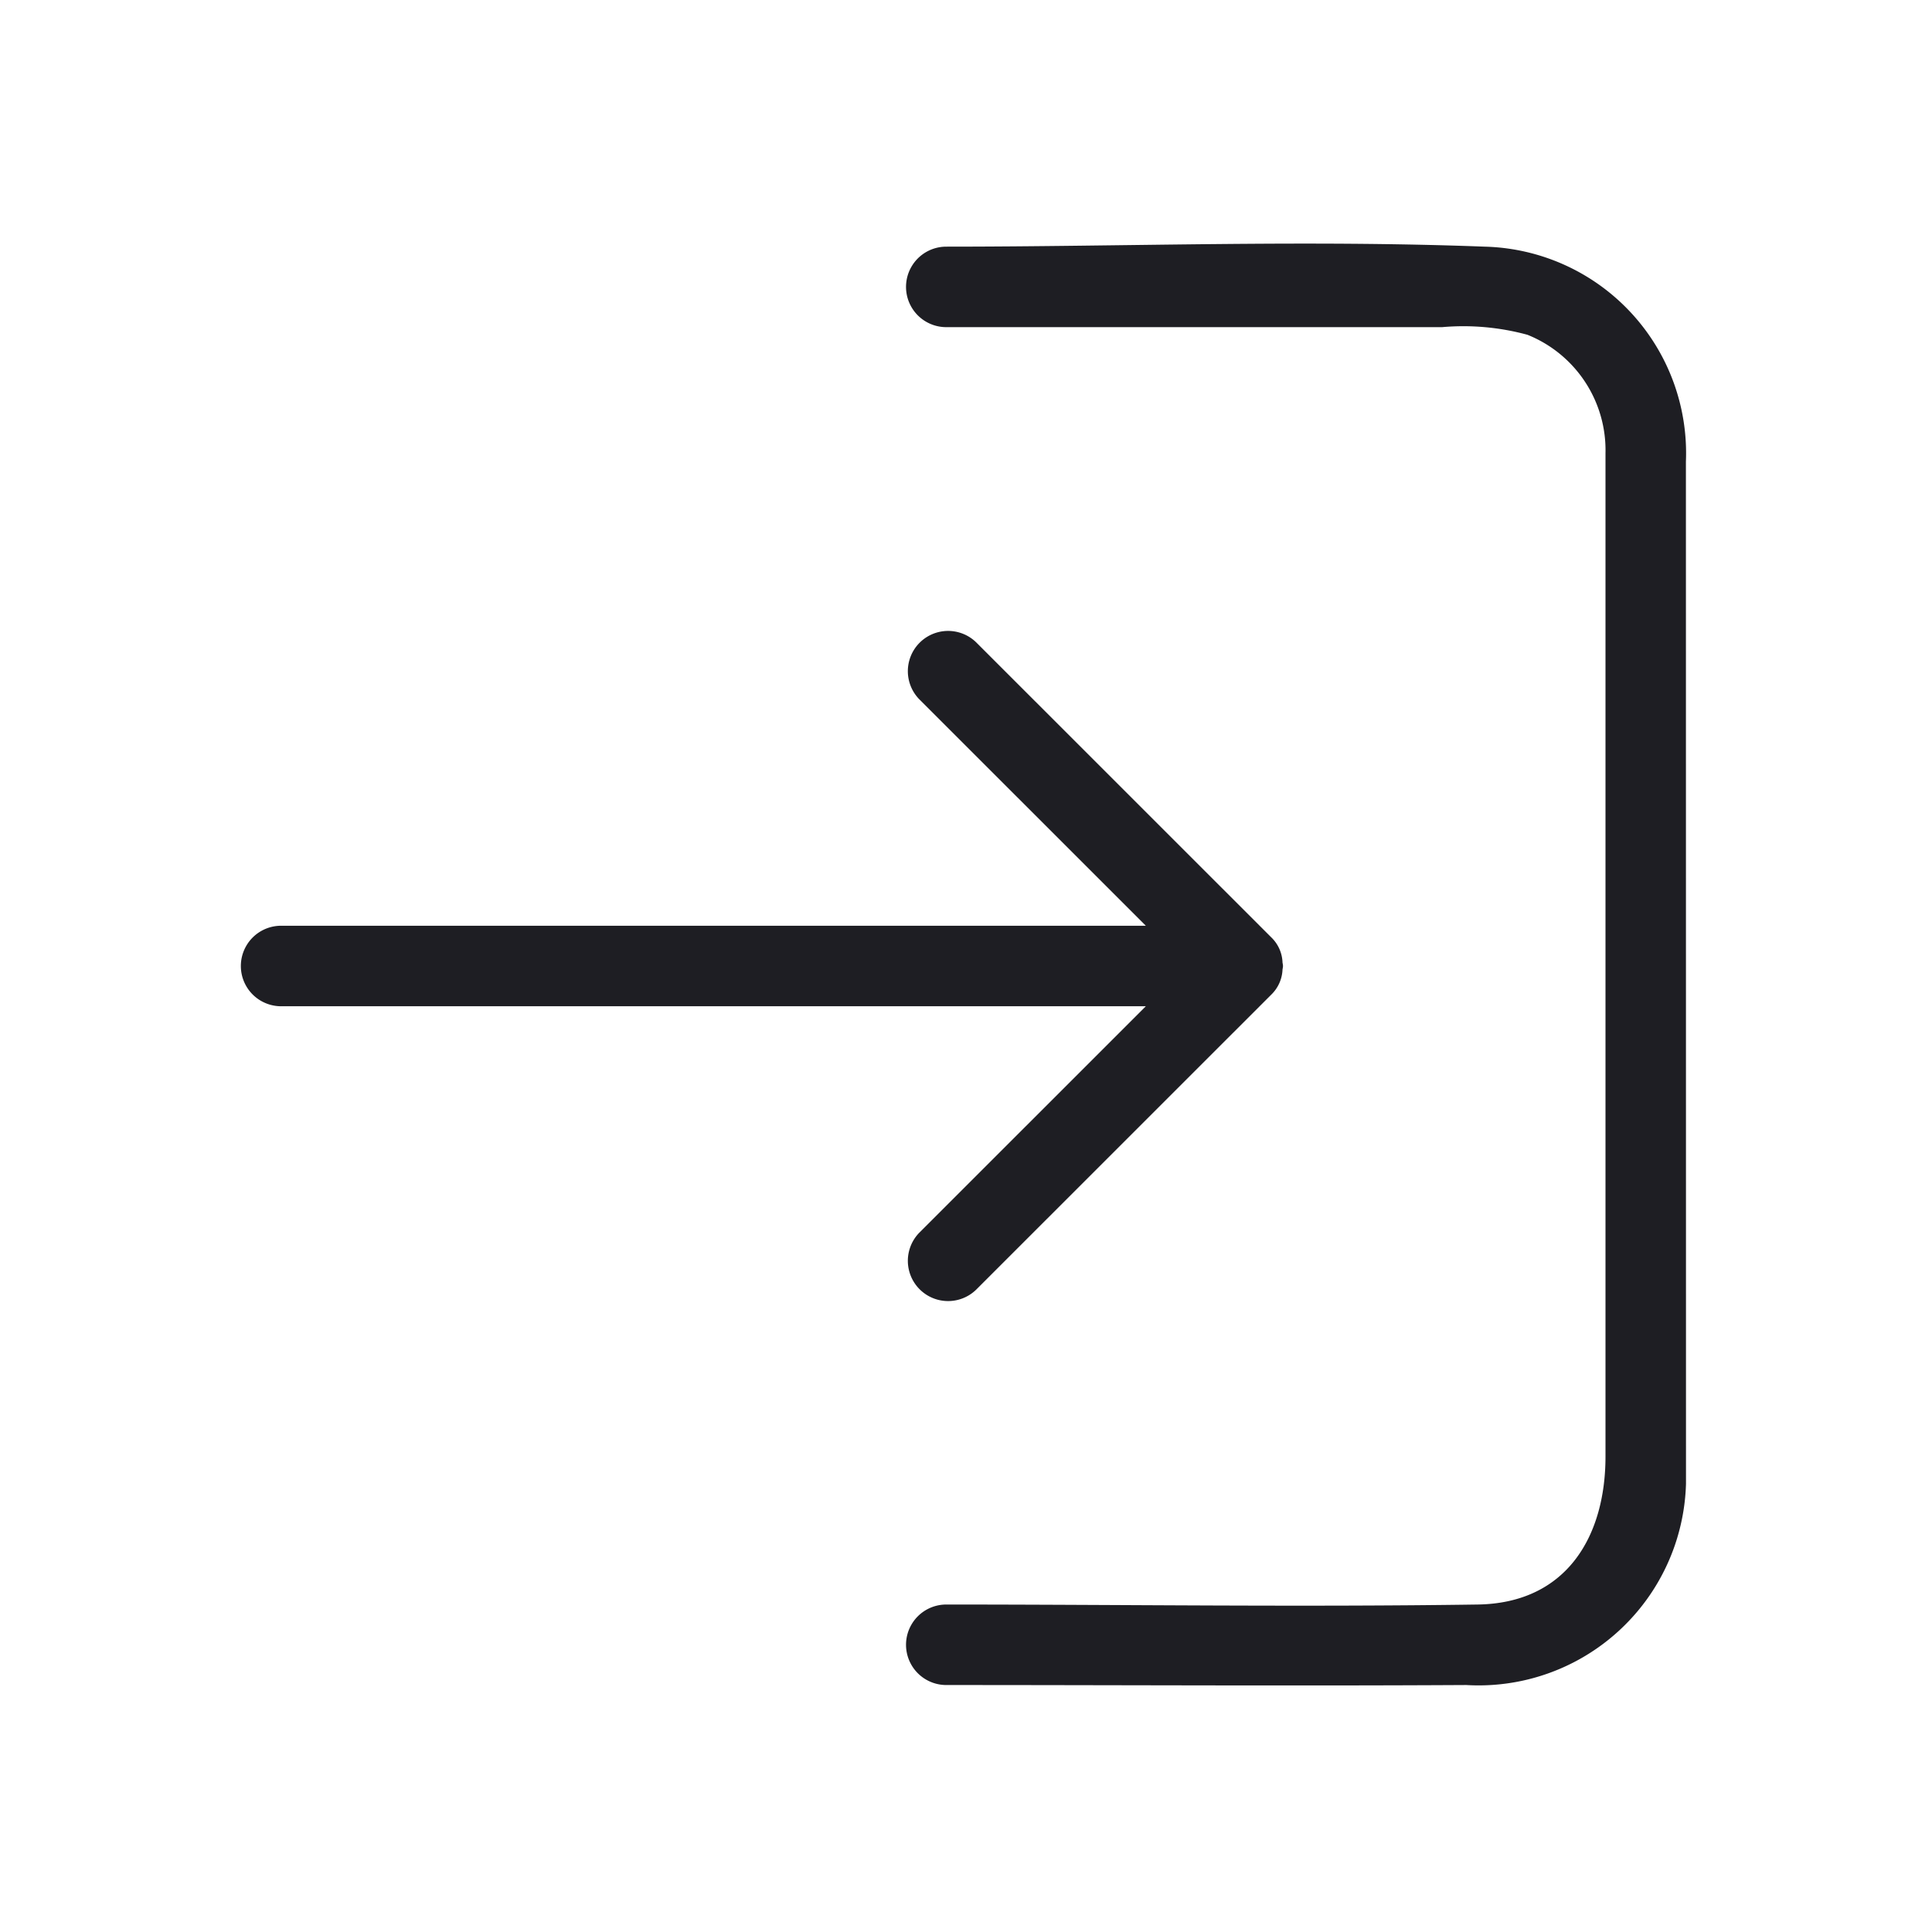 <svg xmlns="http://www.w3.org/2000/svg" viewBox="0 0 24 24">
  <g id="Login">
    <g>
      <path d="M20.944,18.432a2.577,2.577,0,0,1-2.729,2.5c-2.153.012-4.307,0-6.46,0a.5.5,0,0,1,0-1c2.2,0,4.4.032,6.6,0,1.107-.016,1.589-.848,1.589-1.838V5.63a1.545,1.545,0,0,0-.969-1.471,3.027,3.027,0,0,0-1.061-.095H11.755a.5.5,0,0,1,0-1c2.225,0,4.465-.085,6.688,0a2.566,2.566,0,0,1,2.5,2.67Z" style="fill: #1e1e23"/>
      <path d="M15.794,12.354a.459.459,0,0,0,.138-.312A.3.3,0,0,0,15.938,12a.29.29,0,0,0-.006-.041.455.455,0,0,0-.138-.313L12.125,7.978a.5.5,0,0,0-.707.707L14.234,11.5H3.492a.5.5,0,0,0,0,1H14.234l-2.816,2.815a.5.5,0,0,0,.707.707Z" style="fill: #1e1e23"/>
    </g>
  </g>
</svg>
